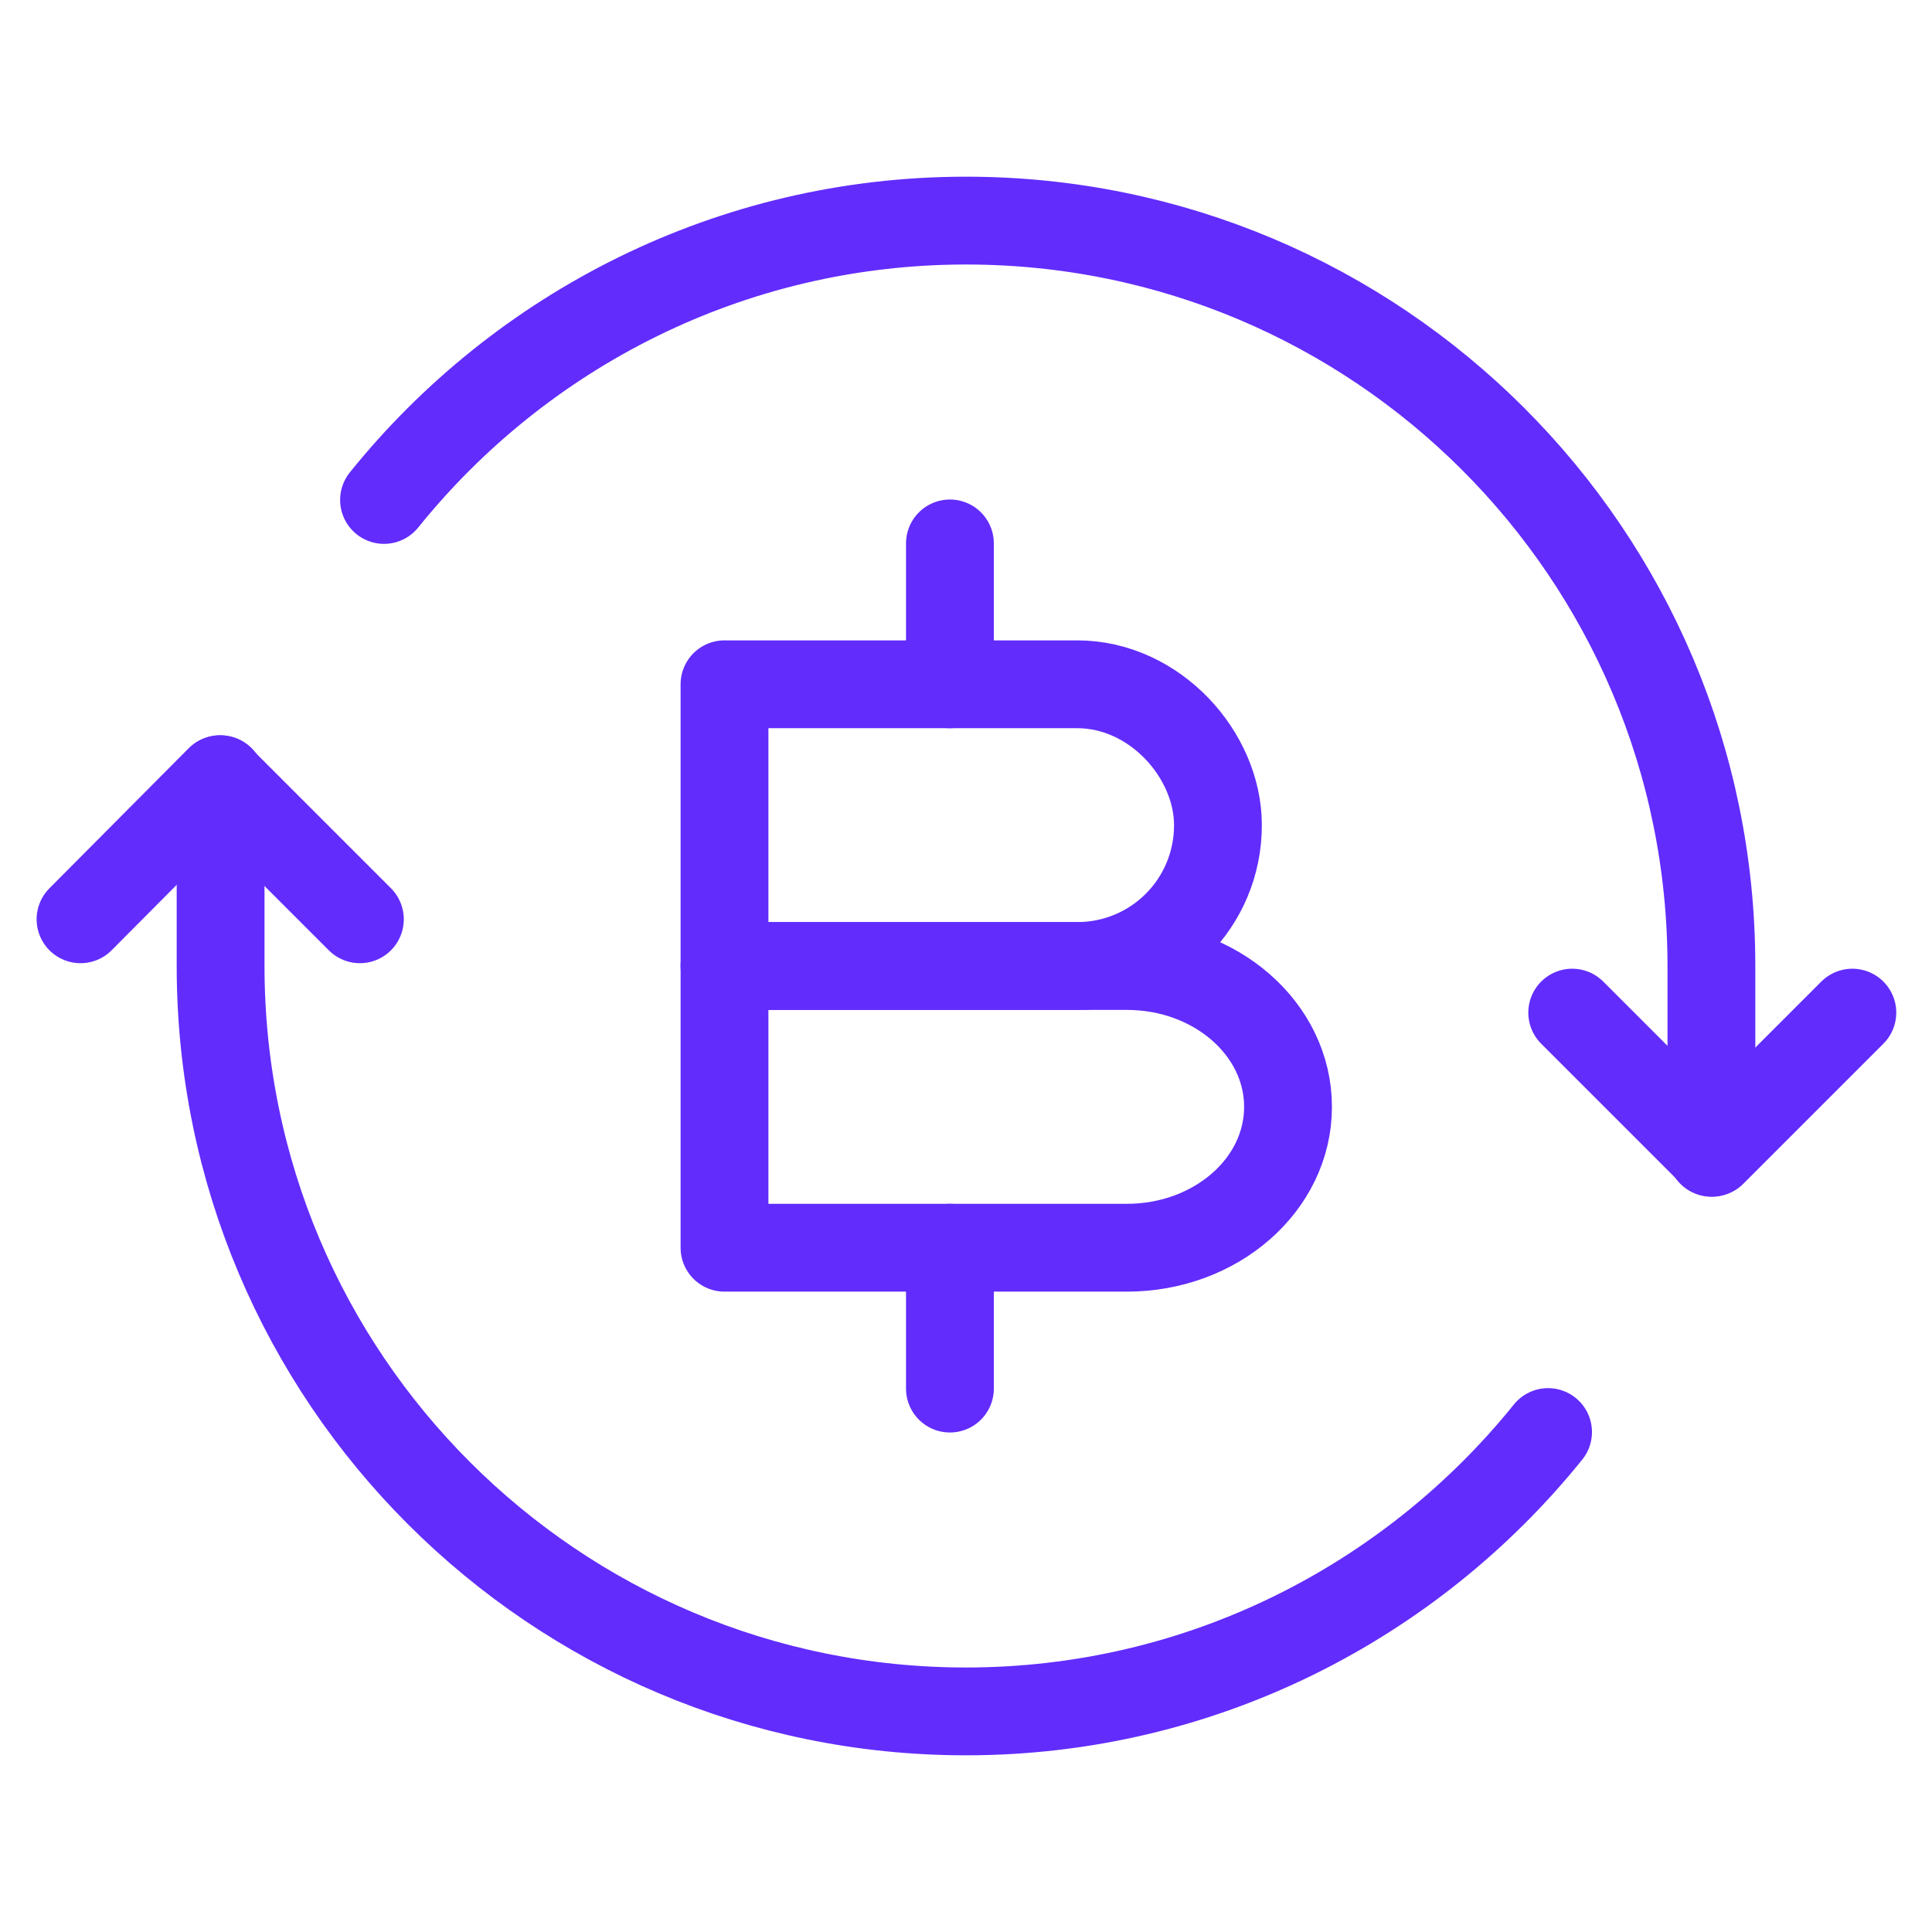 <svg width="22" height="22" viewBox="0 0 22 22" fill="none" xmlns="http://www.w3.org/2000/svg">
<path d="M4.098 10.468L2.503 8.873L0.917 10.468" stroke="#622CFD" stroke-linecap="round" stroke-linejoin="round"/>
<path d="M17.903 11.531L19.498 13.126L21.093 11.531" stroke="#622CFD" stroke-linecap="round" stroke-linejoin="round"/>
<path d="M19.488 13.127V11C19.488 6.307 15.684 2.512 11 2.512C8.323 2.512 5.931 3.758 4.373 5.693" stroke="#622CFD" stroke-linecap="round" stroke-linejoin="round"/>
<path d="M2.512 8.873V11C2.512 15.693 6.316 19.488 11 19.488C13.677 19.488 16.069 18.241 17.628 16.307" stroke="#622CFD" stroke-linecap="round" stroke-linejoin="round"/>
<path d="M8.25 7.792H12.265C13.154 7.792 13.869 8.599 13.869 9.396C13.869 10.285 13.154 11 12.265 11H8.25V7.792Z" stroke="#622CFD" stroke-miterlimit="10" stroke-linecap="round" stroke-linejoin="round"/>
<path d="M8.25 11H12.833C13.842 11 14.667 11.715 14.667 12.604C14.667 13.493 13.842 14.208 12.833 14.208H8.25V11Z" stroke="#622CFD" stroke-miterlimit="10" stroke-linecap="round" stroke-linejoin="round"/>
<path d="M10.817 14.208V15.812" stroke="#622CFD" stroke-miterlimit="10" stroke-linecap="round" stroke-linejoin="round"/>
<path d="M10.817 6.188V7.792" stroke="#622CFD" stroke-miterlimit="10" stroke-linecap="round" stroke-linejoin="round"/>
</svg>
